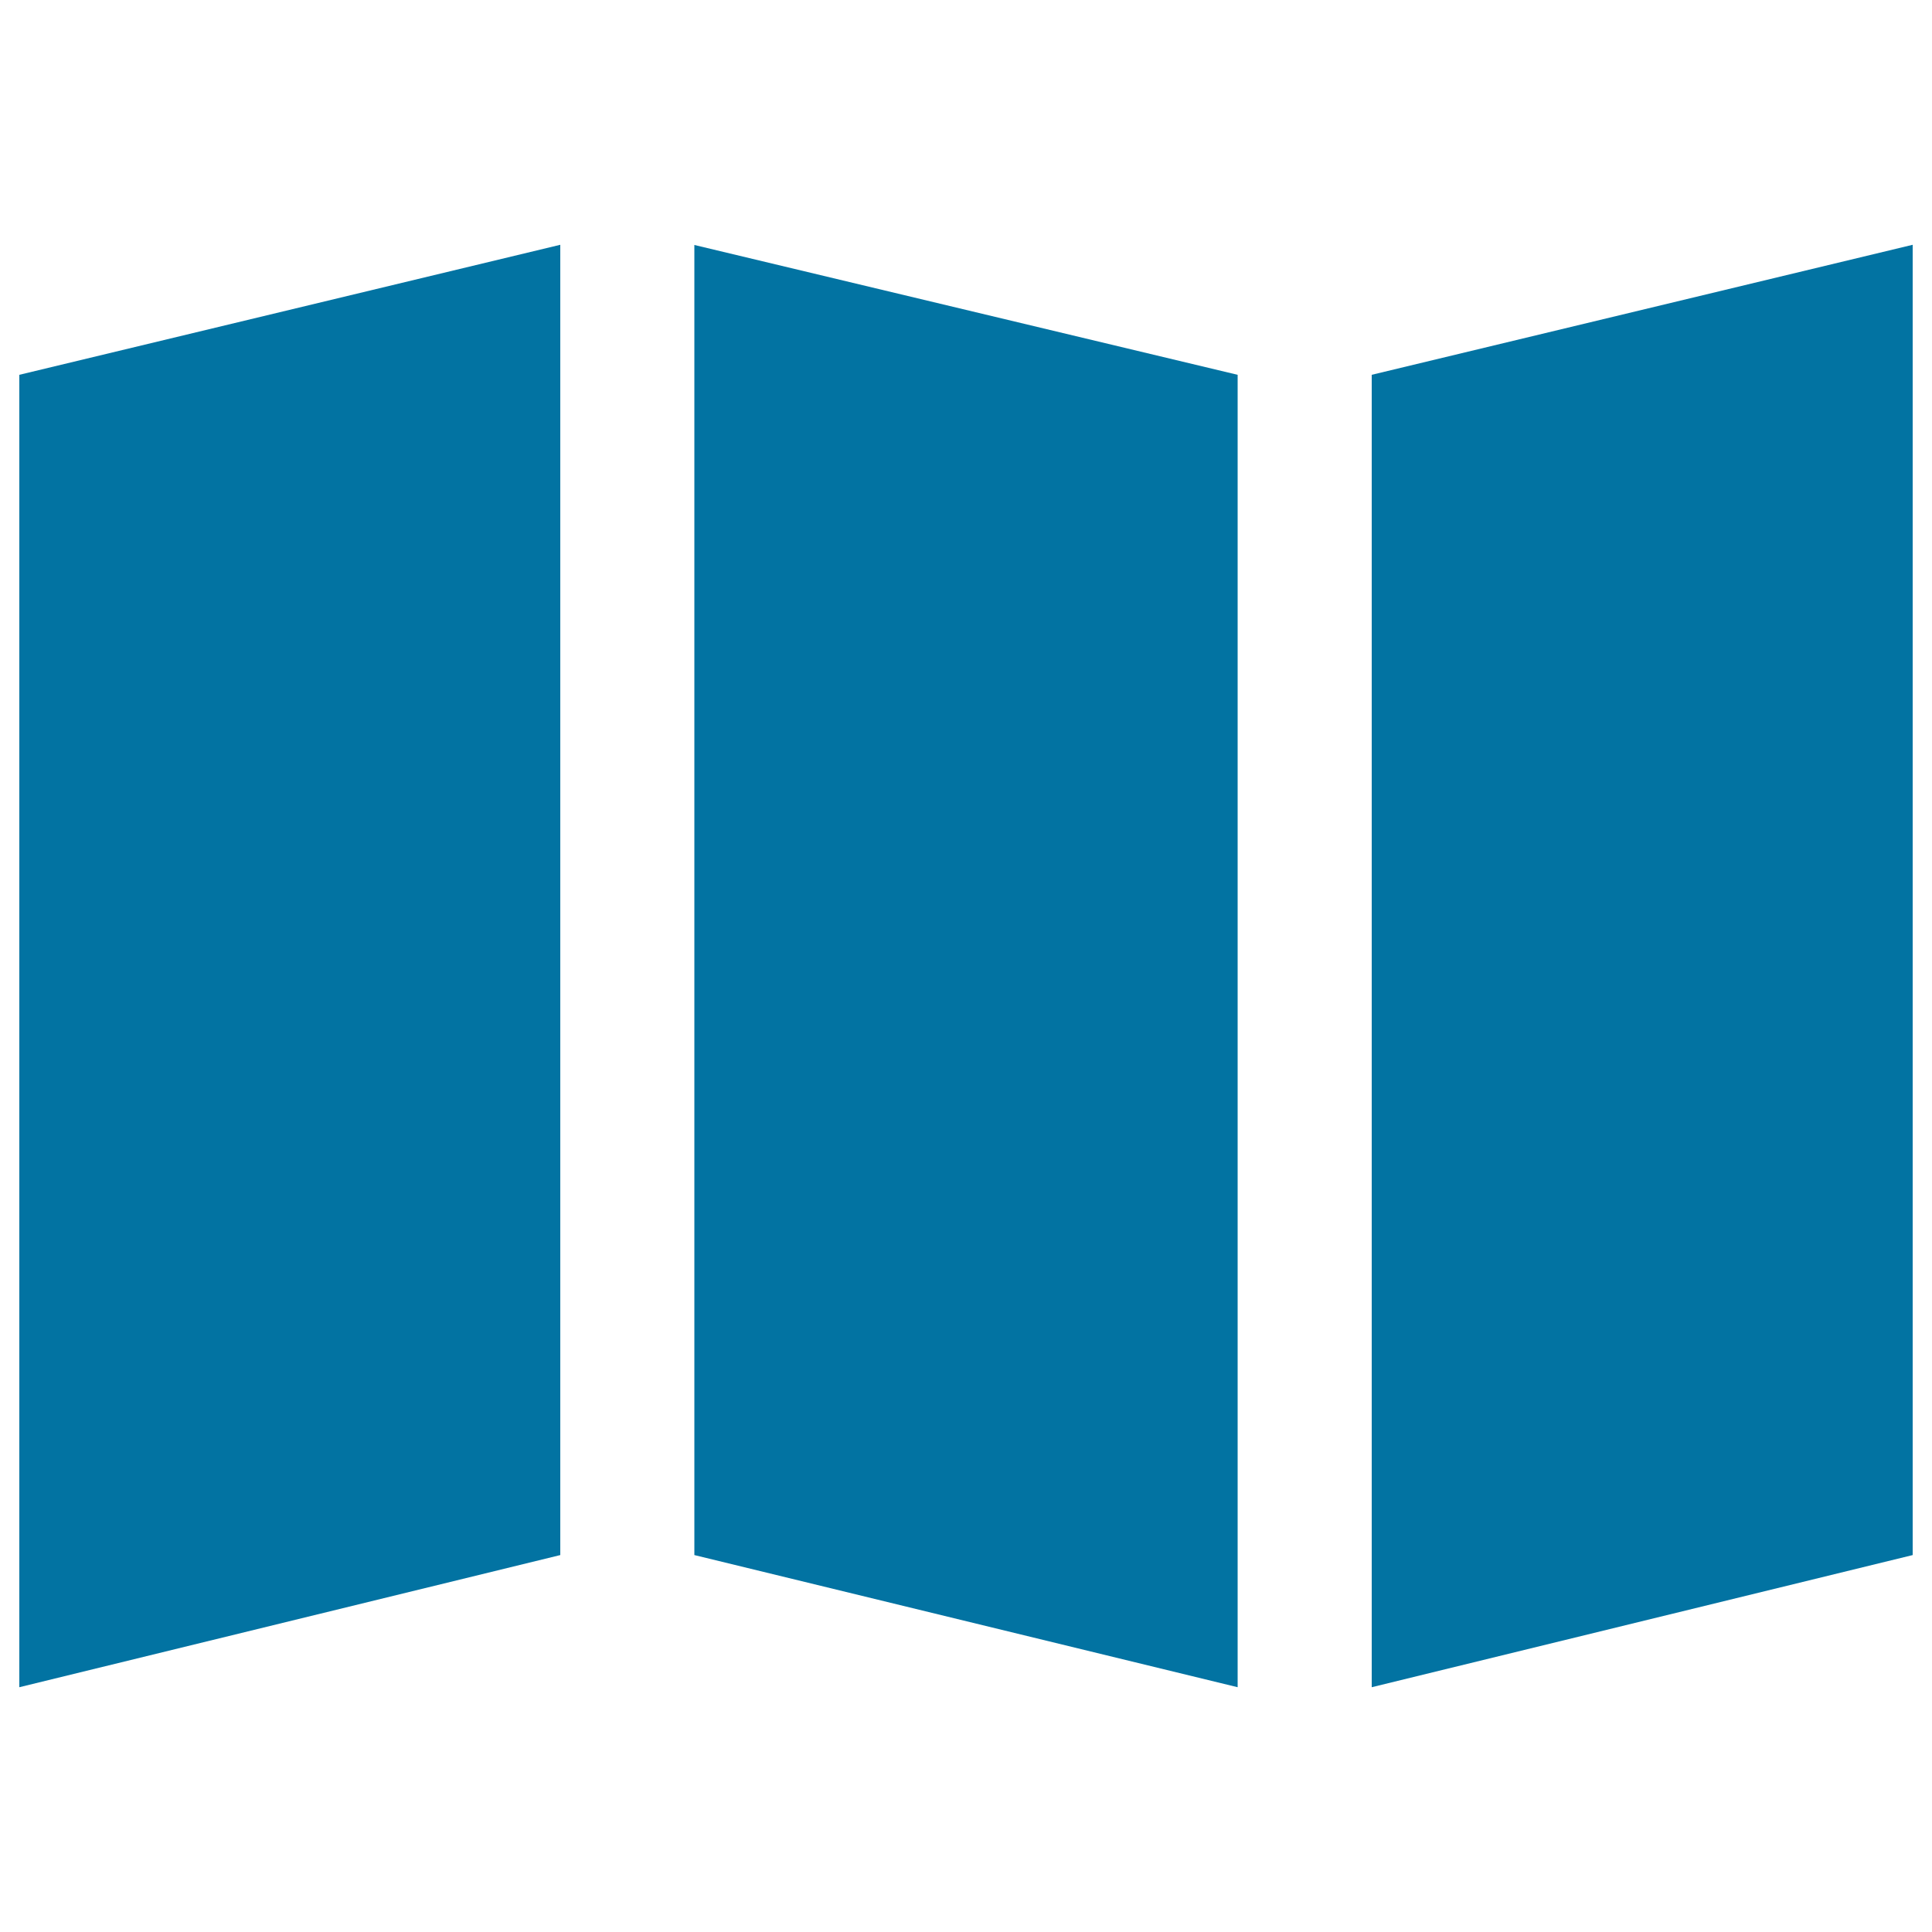 <svg xmlns="http://www.w3.org/2000/svg" viewBox="0 0 1000 1000" style="fill:#0273a2">
<title>Map SVG icon</title>
<path d="M10,873.3V194l280-67.3v678.2L10,873.3z M359.4,804.9V126.8L640.6,194v679.3L359.4,804.9z M710,194l280-67.3v678.2l-280,68.4V194L710,194z"/>
</svg>